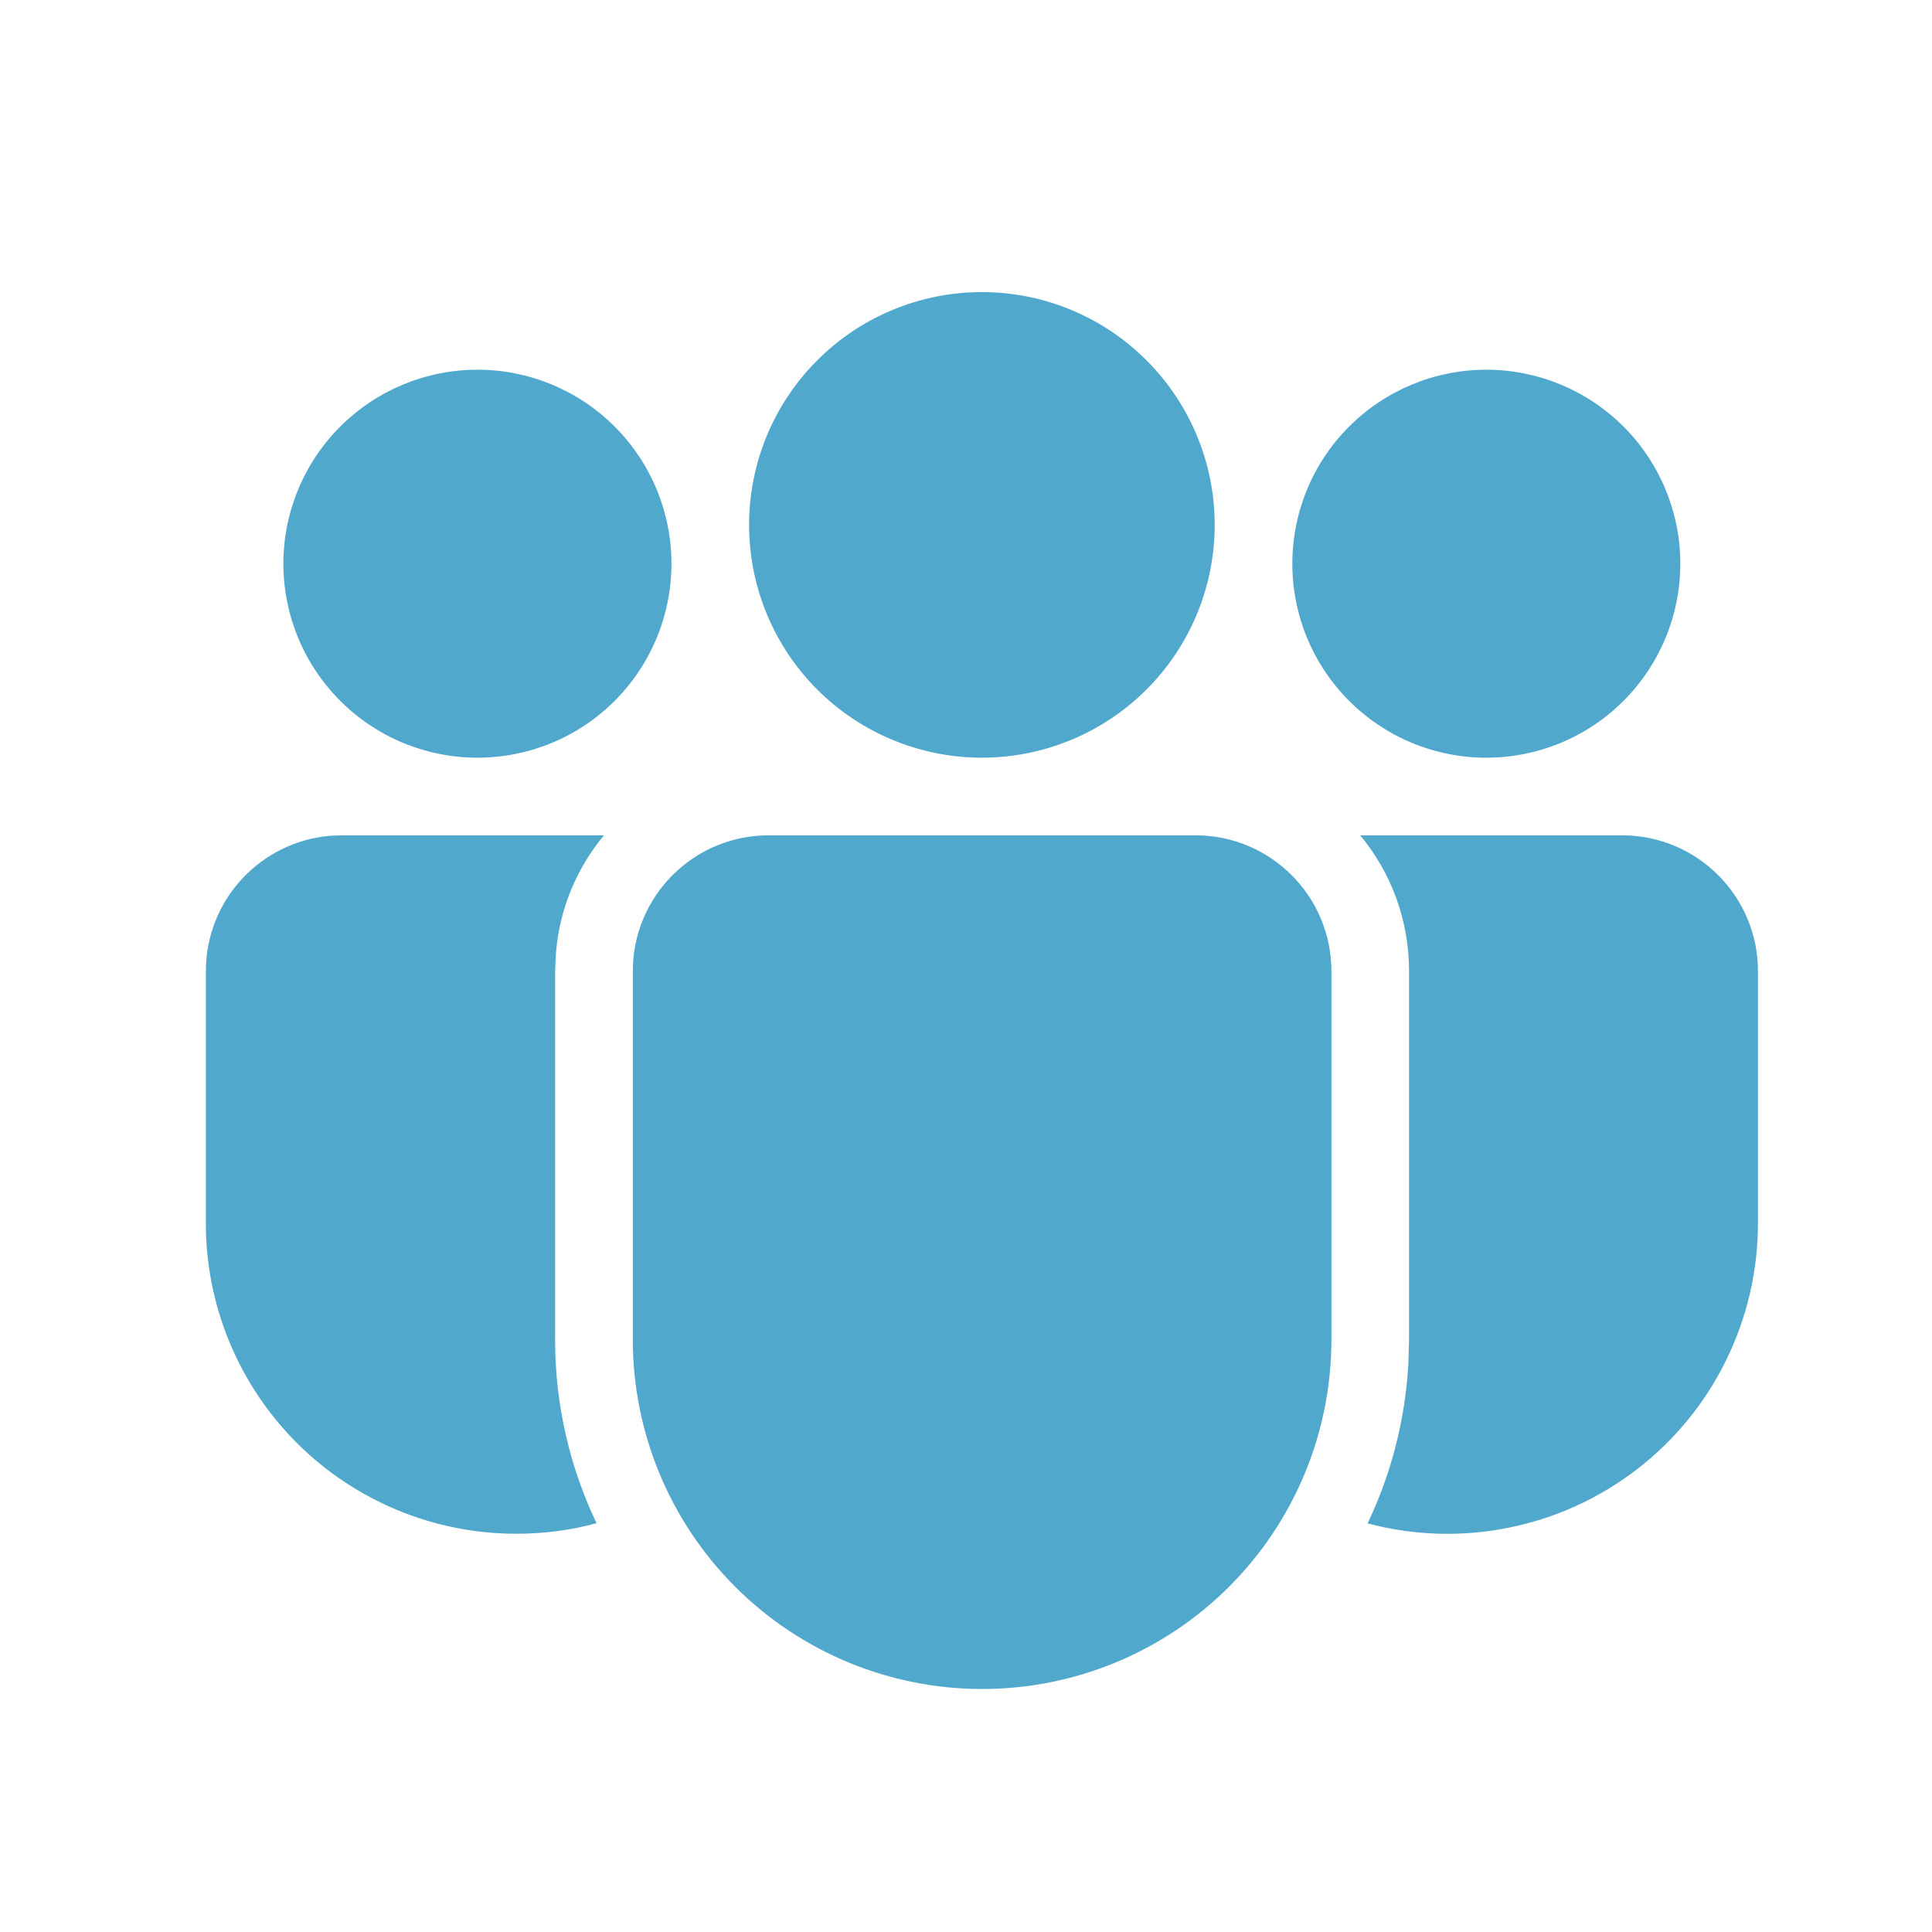 <svg width="22" height="22" viewBox="0 0 22 22" fill="none" xmlns="http://www.w3.org/2000/svg">
<path d="M13.614 9.512C14.468 9.512 15.161 10.205 15.161 11.058V15.255C15.161 16.31 14.742 17.322 13.996 18.068C13.25 18.814 12.238 19.233 11.183 19.233C10.129 19.233 9.117 18.814 8.371 18.068C7.625 17.322 7.206 16.31 7.206 15.255V11.058C7.206 10.205 7.898 9.512 8.752 9.512H13.614ZM6.878 9.512C6.559 9.894 6.367 10.367 6.33 10.864L6.321 11.058V15.255C6.321 16.004 6.491 16.712 6.793 17.345C6.501 17.425 6.196 17.465 5.879 17.465C5.414 17.465 4.955 17.374 4.526 17.196C4.097 17.018 3.707 16.758 3.379 16.43C3.051 16.101 2.79 15.711 2.613 15.283C2.435 14.854 2.344 14.394 2.344 13.93V11.058C2.344 10.67 2.49 10.296 2.753 10.011C3.016 9.725 3.376 9.549 3.763 9.517L3.89 9.512H6.878ZM15.489 9.512H18.471C19.325 9.512 20.018 10.205 20.018 11.058V13.931C20.018 14.472 19.893 15.007 19.654 15.493C19.415 15.979 19.067 16.404 18.637 16.734C18.207 17.064 17.708 17.291 17.176 17.397C16.645 17.504 16.096 17.486 15.573 17.347C15.838 16.792 16 16.18 16.037 15.534L16.045 15.255V11.058C16.045 10.471 15.837 9.932 15.489 9.512ZM11.181 3.326C11.884 3.326 12.558 3.605 13.055 4.103C13.553 4.6 13.832 5.274 13.832 5.977C13.832 6.68 13.553 7.355 13.055 7.852C12.558 8.349 11.884 8.628 11.181 8.628C10.478 8.628 9.803 8.349 9.306 7.852C8.809 7.355 8.53 6.68 8.53 5.977C8.53 5.274 8.809 4.6 9.306 4.103C9.803 3.605 10.478 3.326 11.181 3.326ZM16.925 4.21C17.511 4.21 18.073 4.443 18.487 4.857C18.901 5.271 19.134 5.833 19.134 6.419C19.134 7.005 18.901 7.567 18.487 7.981C18.073 8.396 17.511 8.628 16.925 8.628C16.339 8.628 15.777 8.396 15.363 7.981C14.948 7.567 14.716 7.005 14.716 6.419C14.716 5.833 14.948 5.271 15.363 4.857C15.777 4.443 16.339 4.21 16.925 4.21ZM5.437 4.21C6.023 4.21 6.585 4.443 6.999 4.857C7.413 5.271 7.646 5.833 7.646 6.419C7.646 7.005 7.413 7.567 6.999 7.981C6.585 8.396 6.023 8.628 5.437 8.628C4.851 8.628 4.289 8.396 3.875 7.981C3.46 7.567 3.227 7.005 3.227 6.419C3.227 5.833 3.46 5.271 3.875 4.857C4.289 4.443 4.851 4.21 5.437 4.21Z" fill="#51A8CD"/>
</svg>
